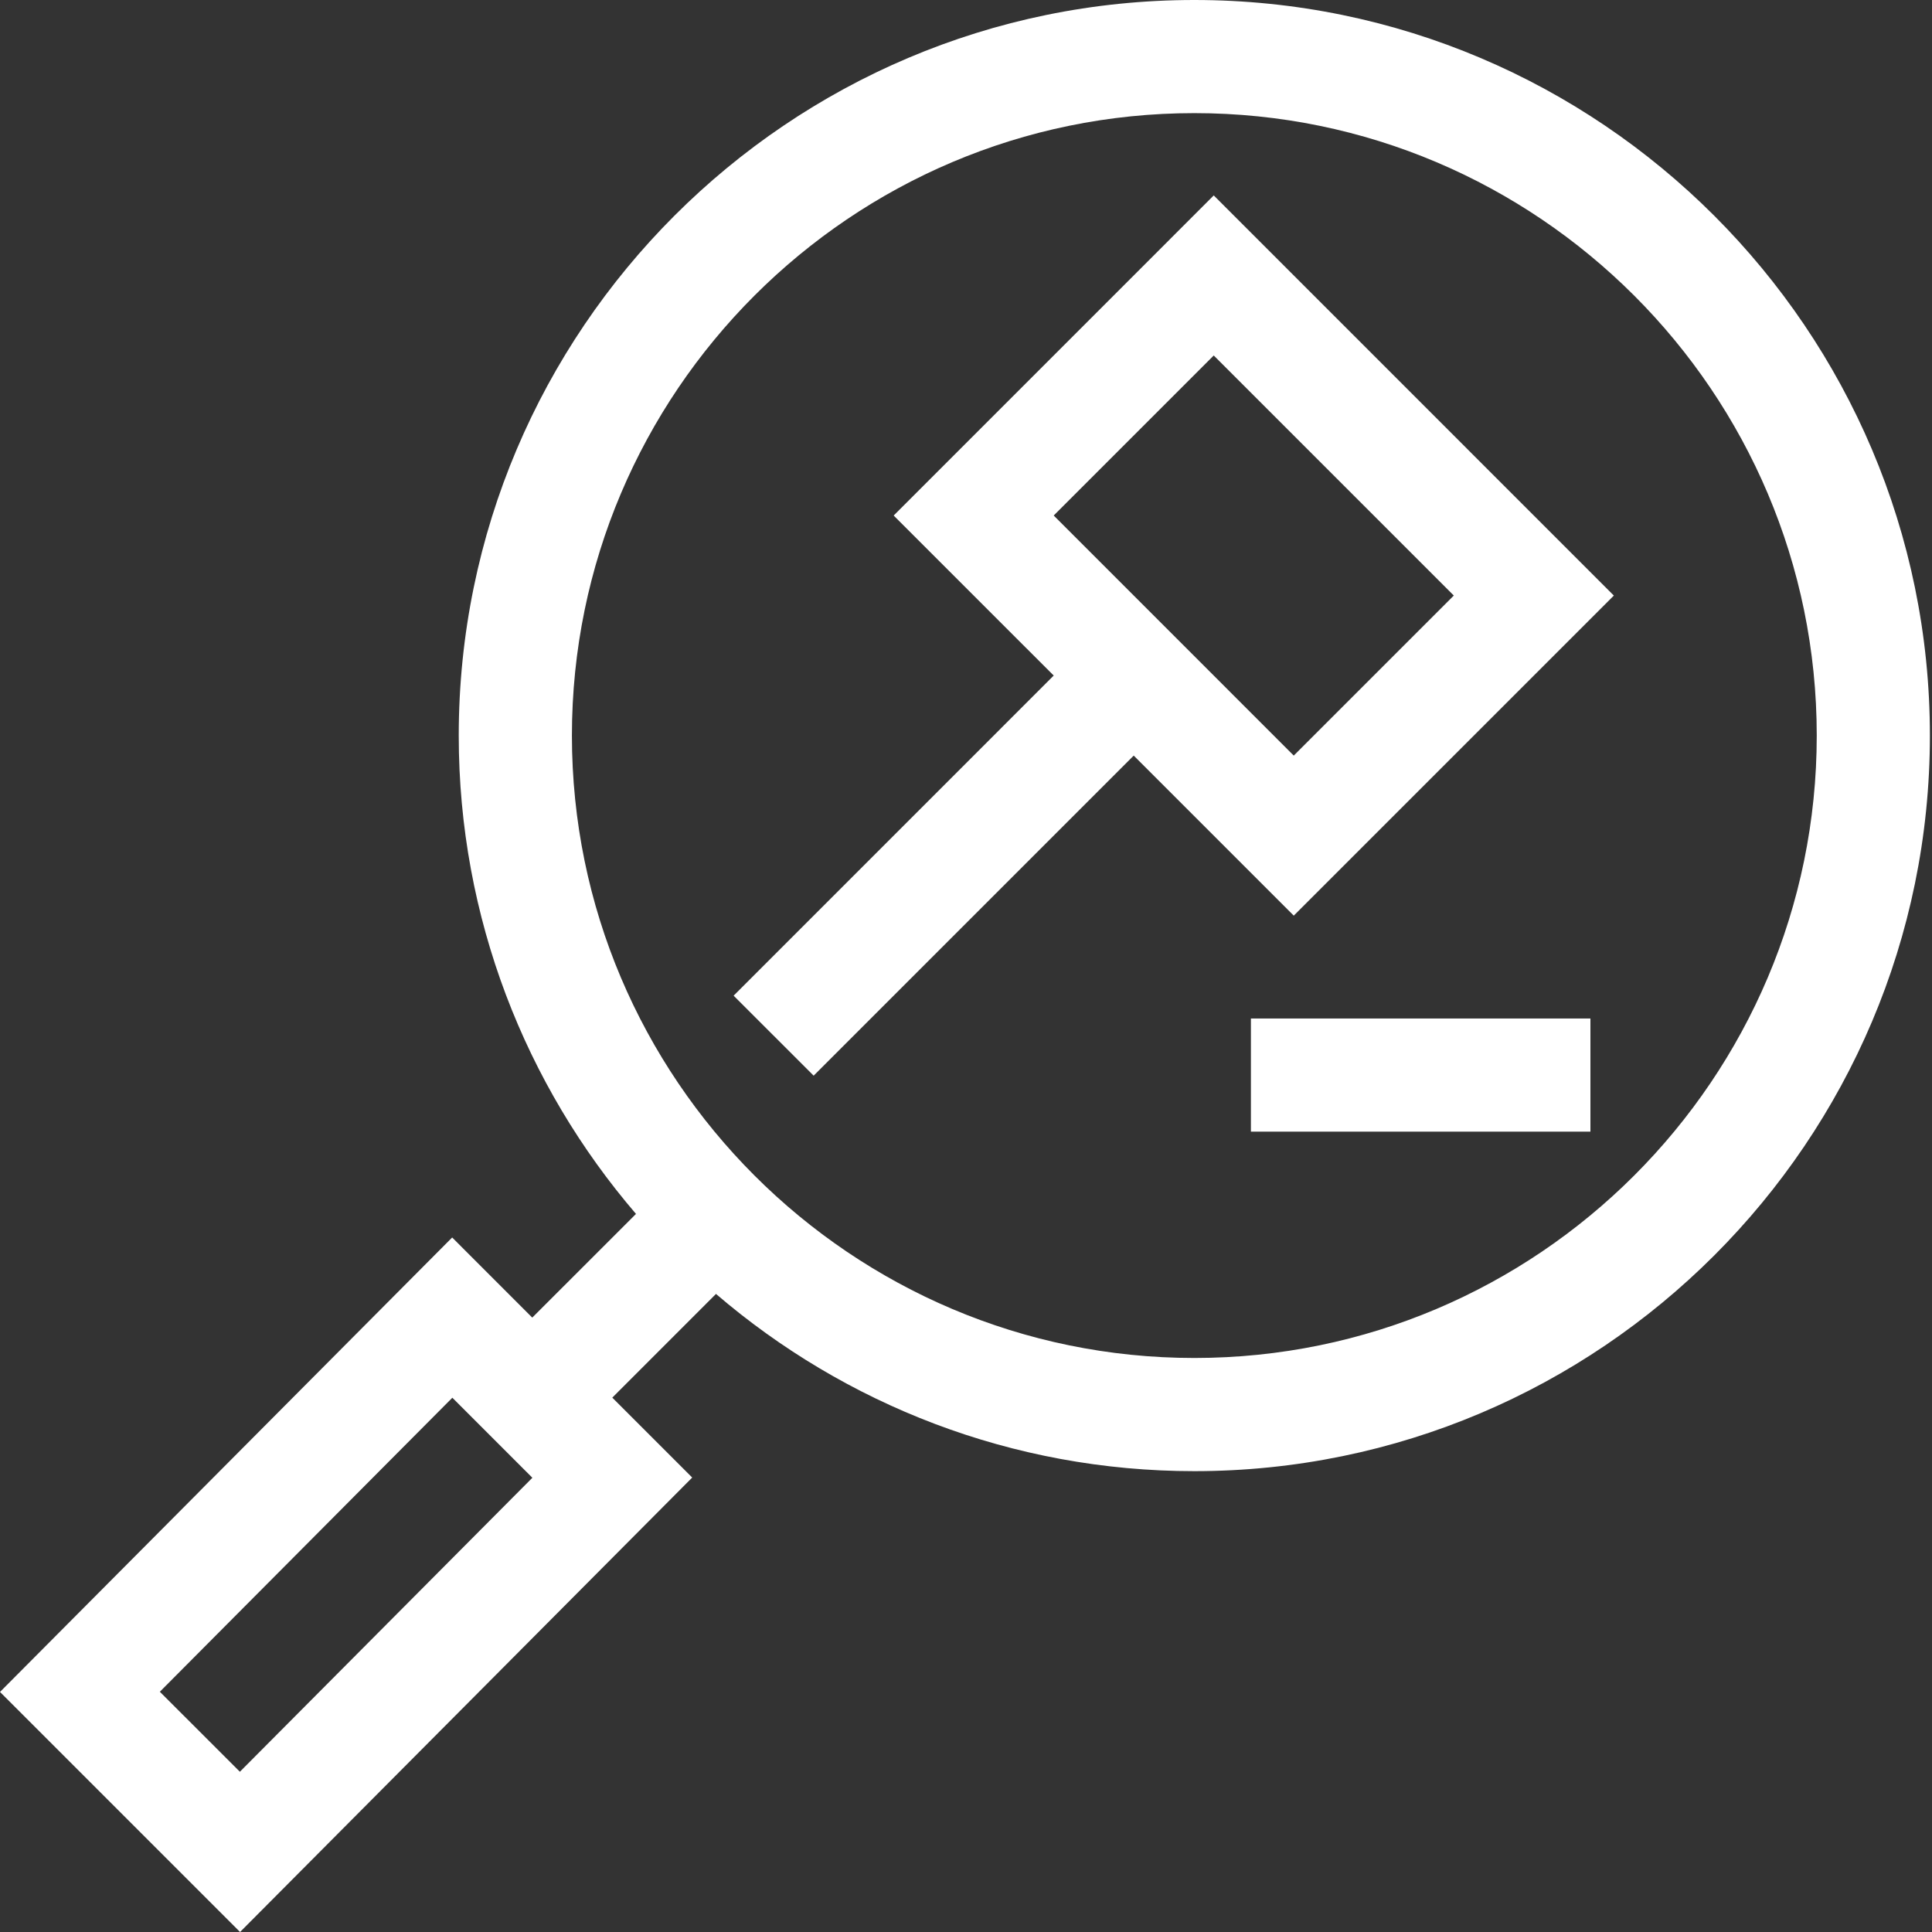 <?xml version="1.0" encoding="UTF-8"?>
<svg xmlns="http://www.w3.org/2000/svg" width="90" height="90" viewBox="0 0 90 90">
  <rect x="0" y="0" width="90" height="90" fill="#333333" stroke="none"/>
  <g fill="#FFF" fill-rule="nonzero">
    <path d="m41.63 24.015 7.456 7.455-14.911 14.912 3.728 3.727 14.91-14.91 7.455 7.455 14.911-14.91-18.638-18.64-14.91 14.911zm18.638 11.183L49.086 24.015l7.455-7.455 11.183 11.183-7.456 7.455zM58.272 47.445h15.816v5.272H58.272z"></path>
    <path d="M55.636 0C36.742 0 21.37 15.372 21.37 34.266c0 8.5 3.113 16.287 8.257 22.283l-4.832 4.83-3.731-3.732L0 78.817 11.183 90l21.063-21.17-3.723-3.723 4.83-4.831c5.997 5.144 13.783 8.256 22.283 8.256 18.895 0 34.266-15.371 34.266-34.266C89.902 15.372 74.531 0 55.636 0zM11.174 82.535l-3.728-3.727 13.626-13.696L24.8 68.84 11.174 82.535zM55.636 63.26c-15.987 0-28.994-13.007-28.994-28.995 0-15.987 13.007-28.995 28.994-28.995 15.988 0 28.995 13.008 28.995 28.995 0 15.988-13.007 28.995-28.995 28.995z"></path>
  </g>
</svg>

